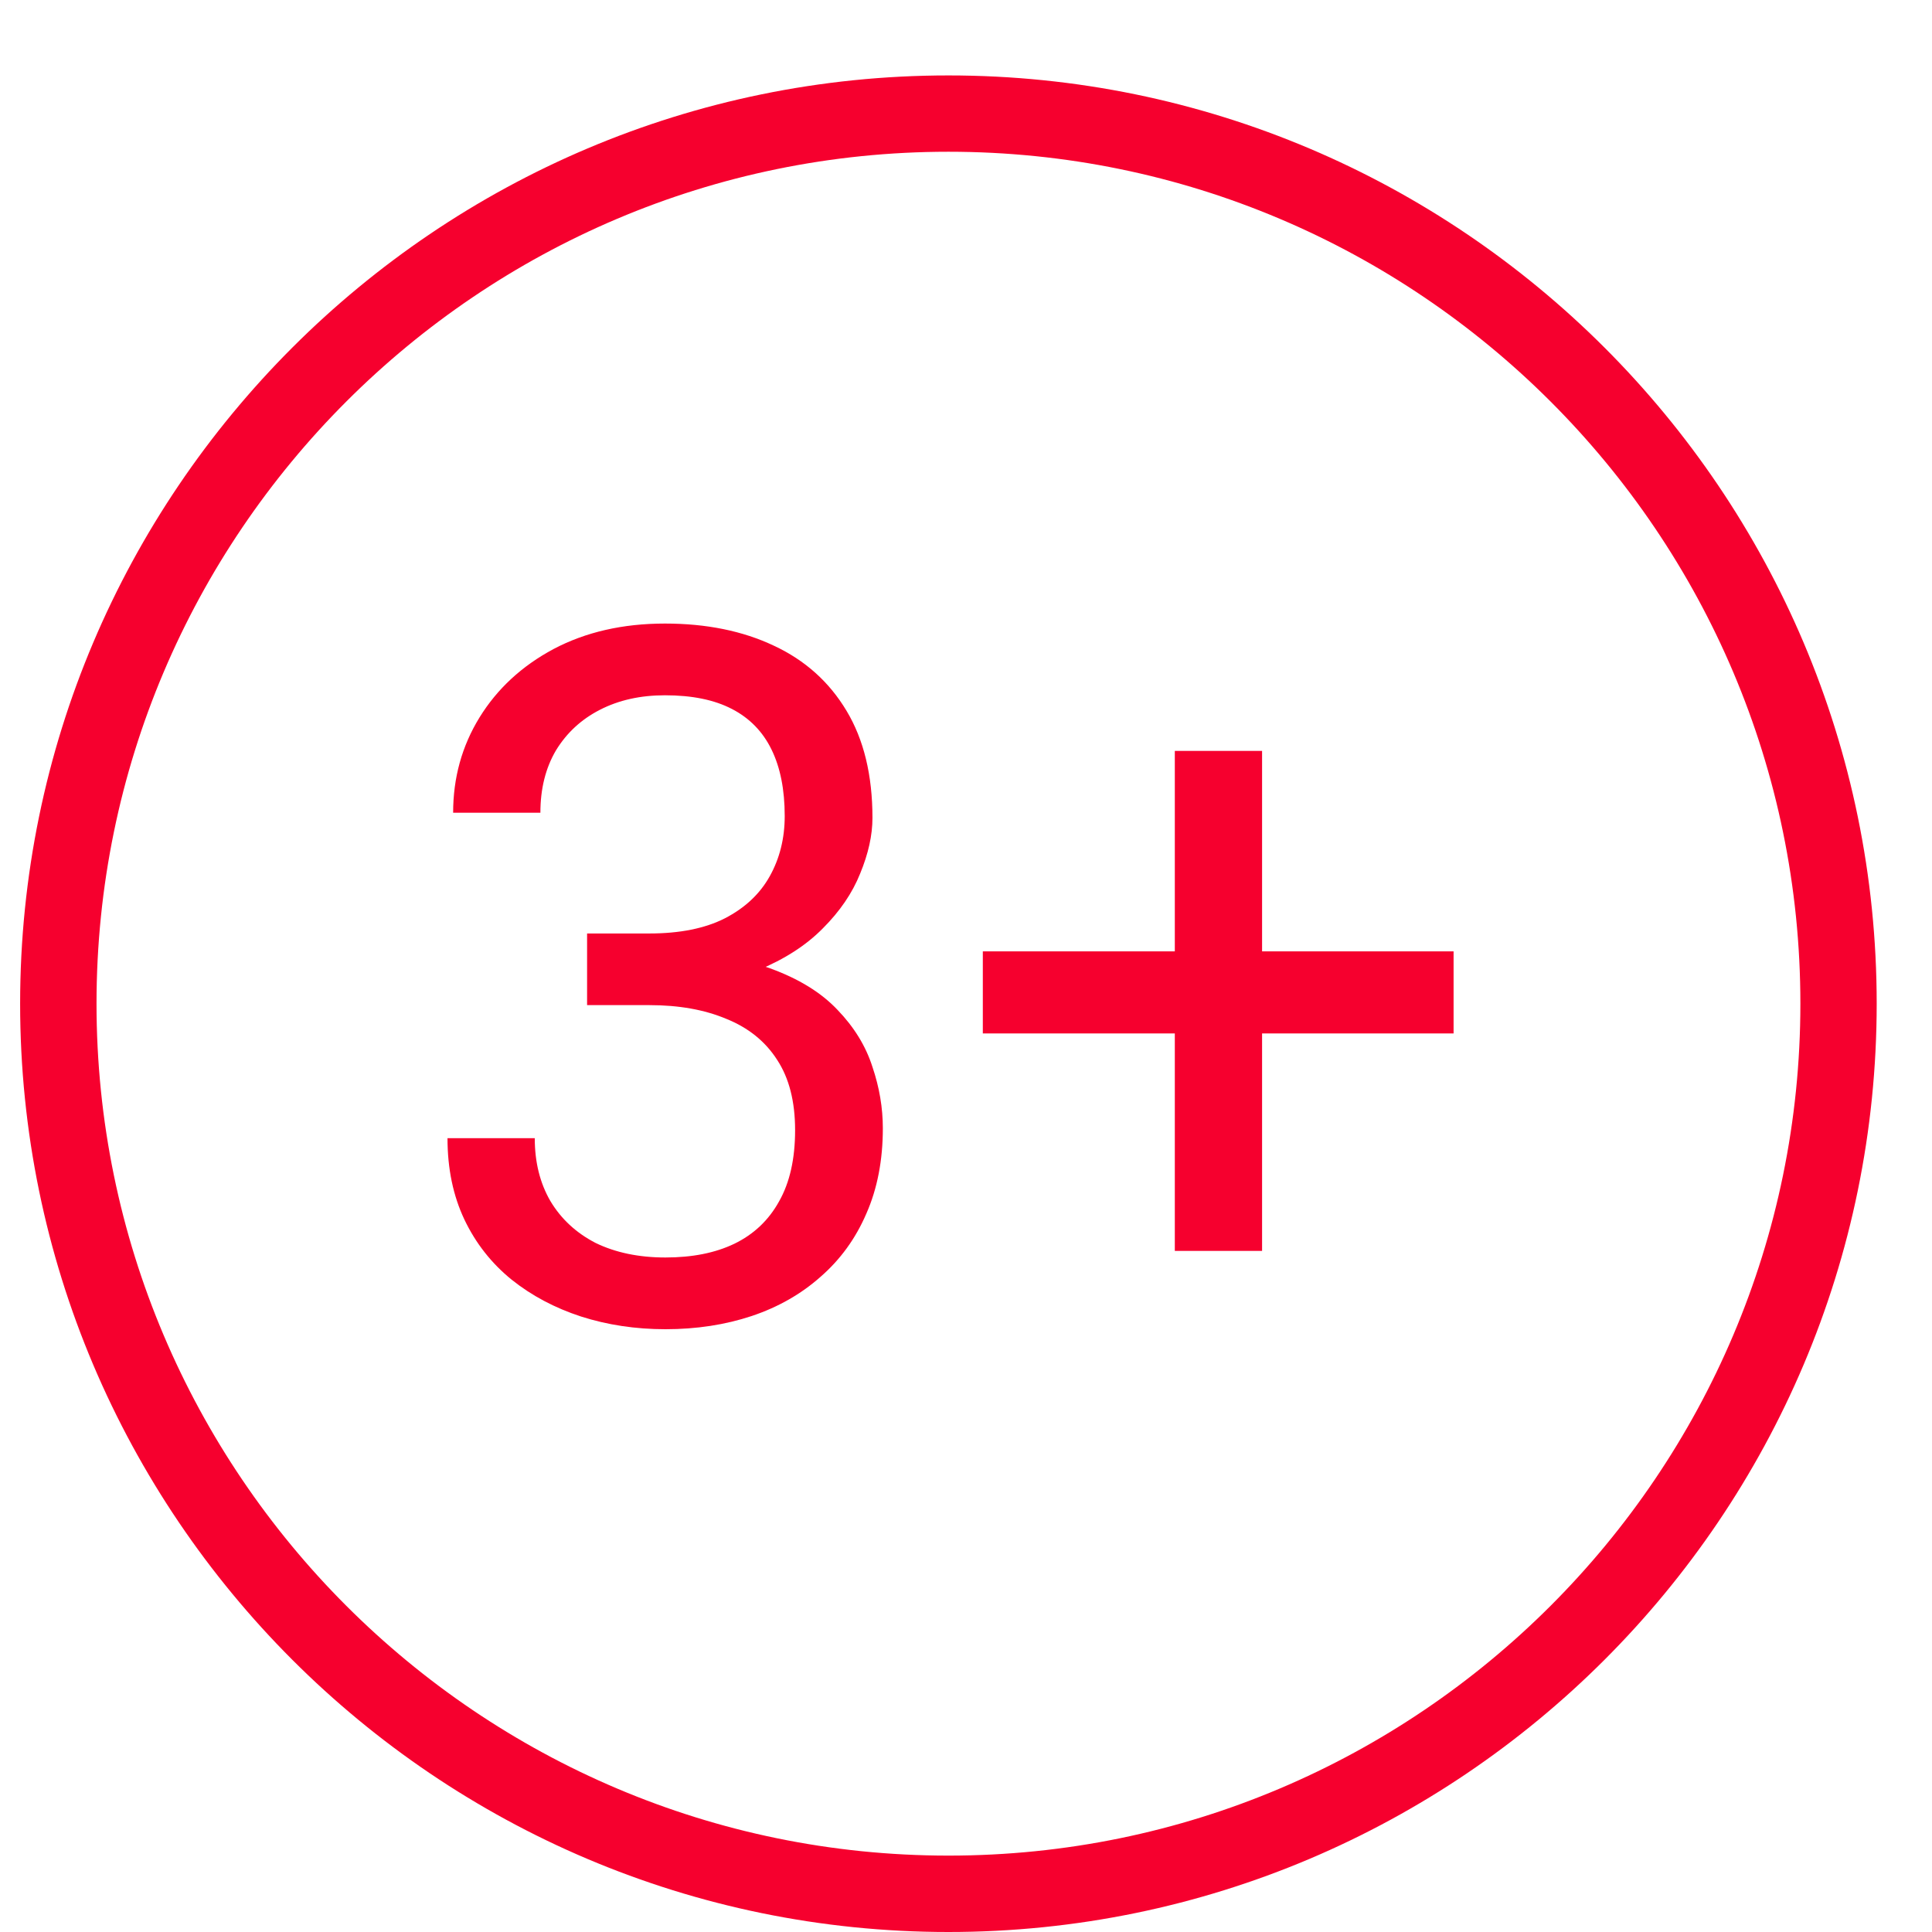 <svg width="24" height="24" viewBox="0 0 24 24" fill="none" xmlns="http://www.w3.org/2000/svg">
<path d="M11.782 0.937C5.423 0.937 0.25 6.109 0.25 12.468C0.25 18.827 5.423 24 11.782 24C18.14 24 23.313 18.827 23.313 12.468C23.313 6.109 18.14 0.937 11.782 0.937ZM11.782 23.051C5.946 23.051 1.199 18.304 1.199 12.468C1.199 6.632 5.946 1.885 11.782 1.885C17.618 1.885 22.365 6.632 22.365 12.468C22.365 18.304 17.618 23.051 11.782 23.051Z" fill="#F6002E"/>
<path d="M7.293 11.596H8.066C8.445 11.596 8.758 11.533 9.004 11.408C9.254 11.279 9.439 11.105 9.561 10.887C9.686 10.664 9.748 10.414 9.748 10.137C9.748 9.809 9.693 9.533 9.584 9.311C9.475 9.088 9.311 8.92 9.092 8.807C8.873 8.693 8.596 8.637 8.26 8.637C7.955 8.637 7.686 8.697 7.451 8.818C7.221 8.936 7.039 9.104 6.906 9.322C6.777 9.541 6.713 9.799 6.713 10.096H5.629C5.629 9.662 5.738 9.268 5.957 8.912C6.176 8.557 6.482 8.273 6.877 8.062C7.275 7.852 7.736 7.746 8.26 7.746C8.775 7.746 9.227 7.838 9.613 8.021C10 8.201 10.301 8.471 10.516 8.83C10.73 9.186 10.838 9.629 10.838 10.16C10.838 10.375 10.787 10.605 10.685 10.852C10.588 11.094 10.434 11.32 10.223 11.531C10.016 11.742 9.746 11.916 9.414 12.053C9.082 12.185 8.684 12.252 8.219 12.252H7.293V11.596ZM7.293 12.486V11.836H8.219C8.762 11.836 9.211 11.9 9.566 12.029C9.922 12.158 10.201 12.33 10.404 12.545C10.611 12.76 10.756 12.996 10.838 13.254C10.924 13.508 10.967 13.762 10.967 14.016C10.967 14.414 10.898 14.768 10.762 15.076C10.629 15.385 10.44 15.646 10.193 15.861C9.951 16.076 9.666 16.238 9.338 16.348C9.01 16.457 8.652 16.512 8.266 16.512C7.895 16.512 7.545 16.459 7.217 16.354C6.893 16.248 6.605 16.096 6.355 15.896C6.105 15.693 5.91 15.445 5.77 15.152C5.629 14.855 5.559 14.518 5.559 14.139H6.643C6.643 14.435 6.707 14.695 6.836 14.918C6.969 15.141 7.156 15.315 7.398 15.44C7.645 15.56 7.934 15.621 8.266 15.621C8.598 15.621 8.883 15.565 9.121 15.451C9.363 15.334 9.549 15.158 9.678 14.924C9.811 14.69 9.877 14.395 9.877 14.039C9.877 13.684 9.803 13.393 9.654 13.166C9.506 12.935 9.295 12.766 9.021 12.656C8.752 12.543 8.434 12.486 8.066 12.486H7.293ZM18.057 11.818V12.838H12.209V11.818H18.057ZM15.678 9.328V15.539H14.594V9.328H15.678Z" fill="#F6002E"/>
</svg>
